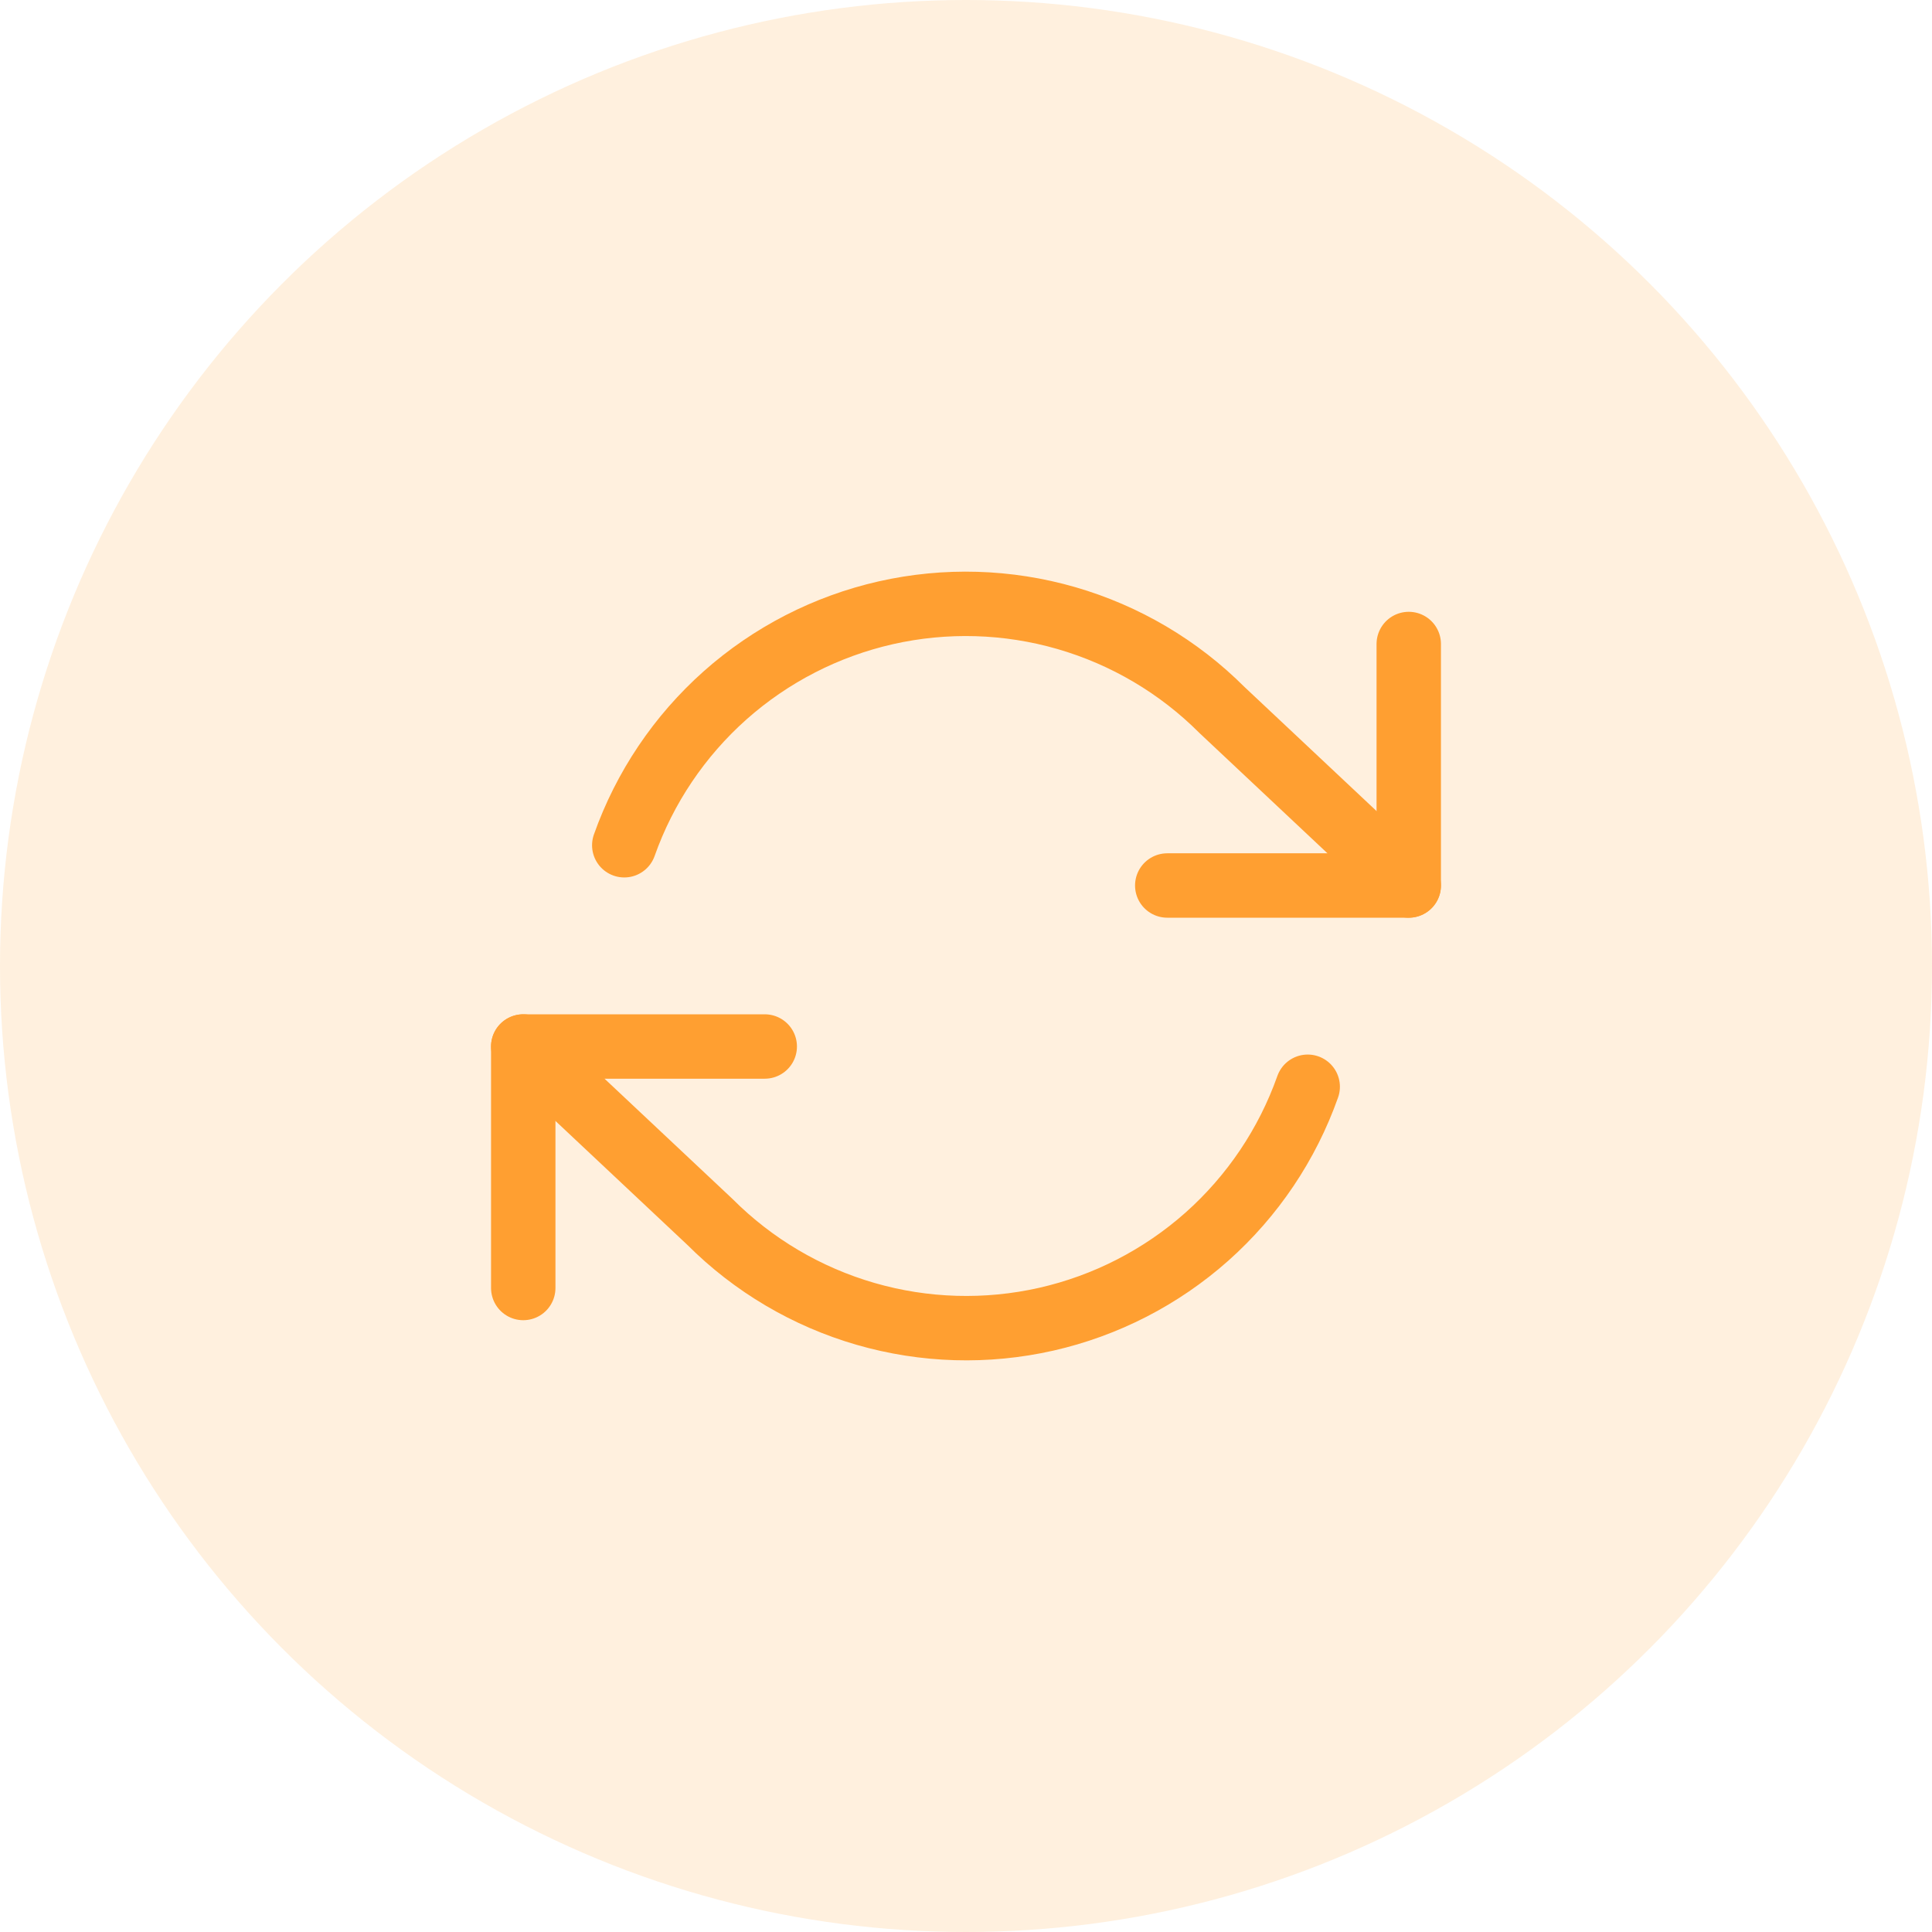 <svg width="60" height="60" viewBox="0 0 60 60" fill="none" xmlns="http://www.w3.org/2000/svg">
<circle cx="30" cy="30" r="30" fill="#FF9F31" fill-opacity="0.16"/>
<path d="M43.75 20V27.5H36.25" stroke="#FF9F31" stroke-width="2" stroke-linecap="round" stroke-linejoin="round"/>
<path d="M16.25 40V32.5H23.75" stroke="#FF9F31" stroke-width="2" stroke-linecap="round" stroke-linejoin="round"/>
<path d="M19.387 26.25C20.021 24.459 21.099 22.857 22.519 21.594C23.94 20.332 25.657 19.45 27.51 19.03C29.364 18.611 31.293 18.668 33.119 19.196C34.944 19.724 36.607 20.706 37.95 22.05L43.75 27.5M16.25 32.5L22.05 37.95C23.393 39.294 25.055 40.276 26.881 40.804C28.707 41.332 30.636 41.389 32.49 40.97C34.343 40.55 36.06 39.668 37.481 38.406C38.901 37.143 39.978 35.541 40.612 33.75" stroke="#FF9F31" stroke-width="2" stroke-linecap="round" stroke-linejoin="round"/>
</svg>
